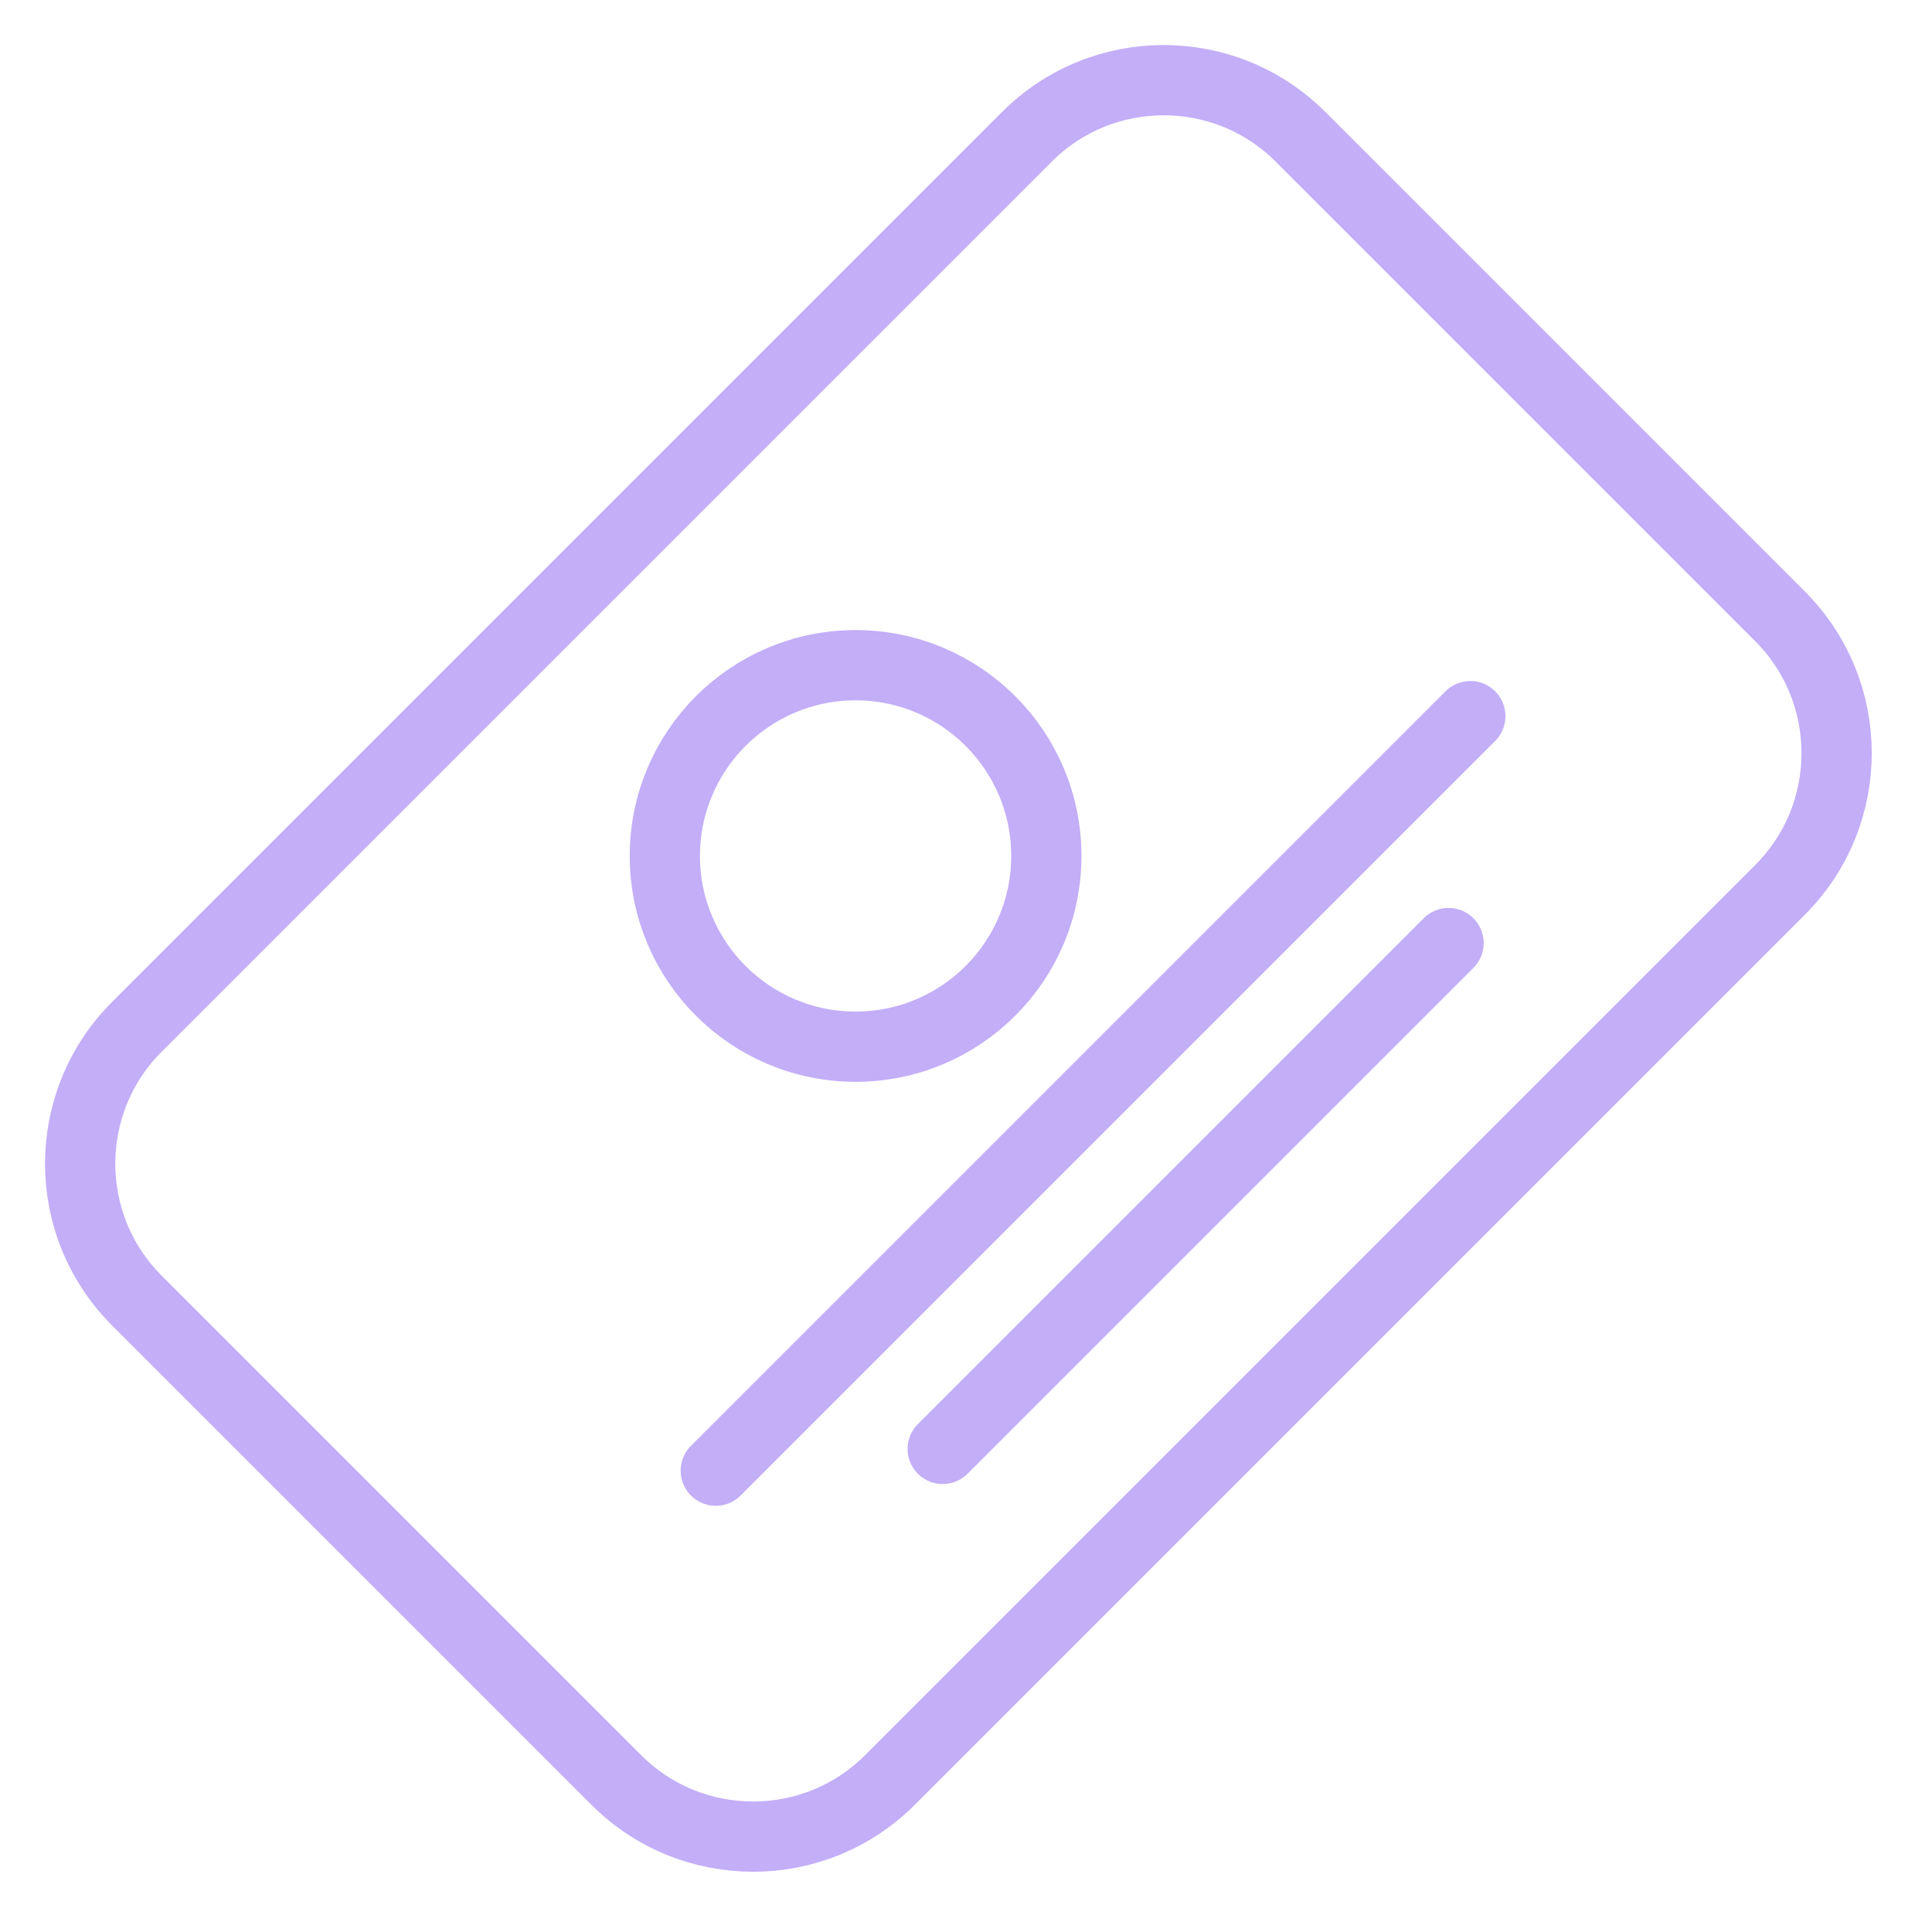 <svg width="55" height="55" viewBox="0 0 55 55" fill="none" xmlns="http://www.w3.org/2000/svg">
<path d="M25.336 50.671L50.671 25.336C52.823 23.184 52.823 19.695 50.671 17.543L37.024 3.896C34.872 1.744 31.384 1.744 29.232 3.896L3.896 29.232C1.744 31.384 1.744 34.872 3.896 37.024L17.543 50.671C19.695 52.823 23.184 52.823 25.336 50.671Z" stroke="#C3AEF8" stroke-width="2" stroke-miterlimit="10" stroke-linecap="round"/>
<path d="M24.357 29.797C27.355 29.797 29.787 27.366 29.787 24.367C29.787 21.368 27.355 18.937 24.357 18.937C21.358 18.937 18.927 21.368 18.927 24.367C18.927 27.366 21.358 29.797 24.357 29.797Z" stroke="#C3AEF8" stroke-width="2" stroke-miterlimit="10" stroke-linecap="round"/>
<path d="M20.377 41.867L41.857 20.387" stroke="#C3AEF8" stroke-width="2" stroke-miterlimit="10" stroke-linecap="round"/>
<path d="M26.837 41.247L41.237 26.847" stroke="#C3AEF8" stroke-width="2" stroke-miterlimit="10" stroke-linecap="round"/>
</svg>
